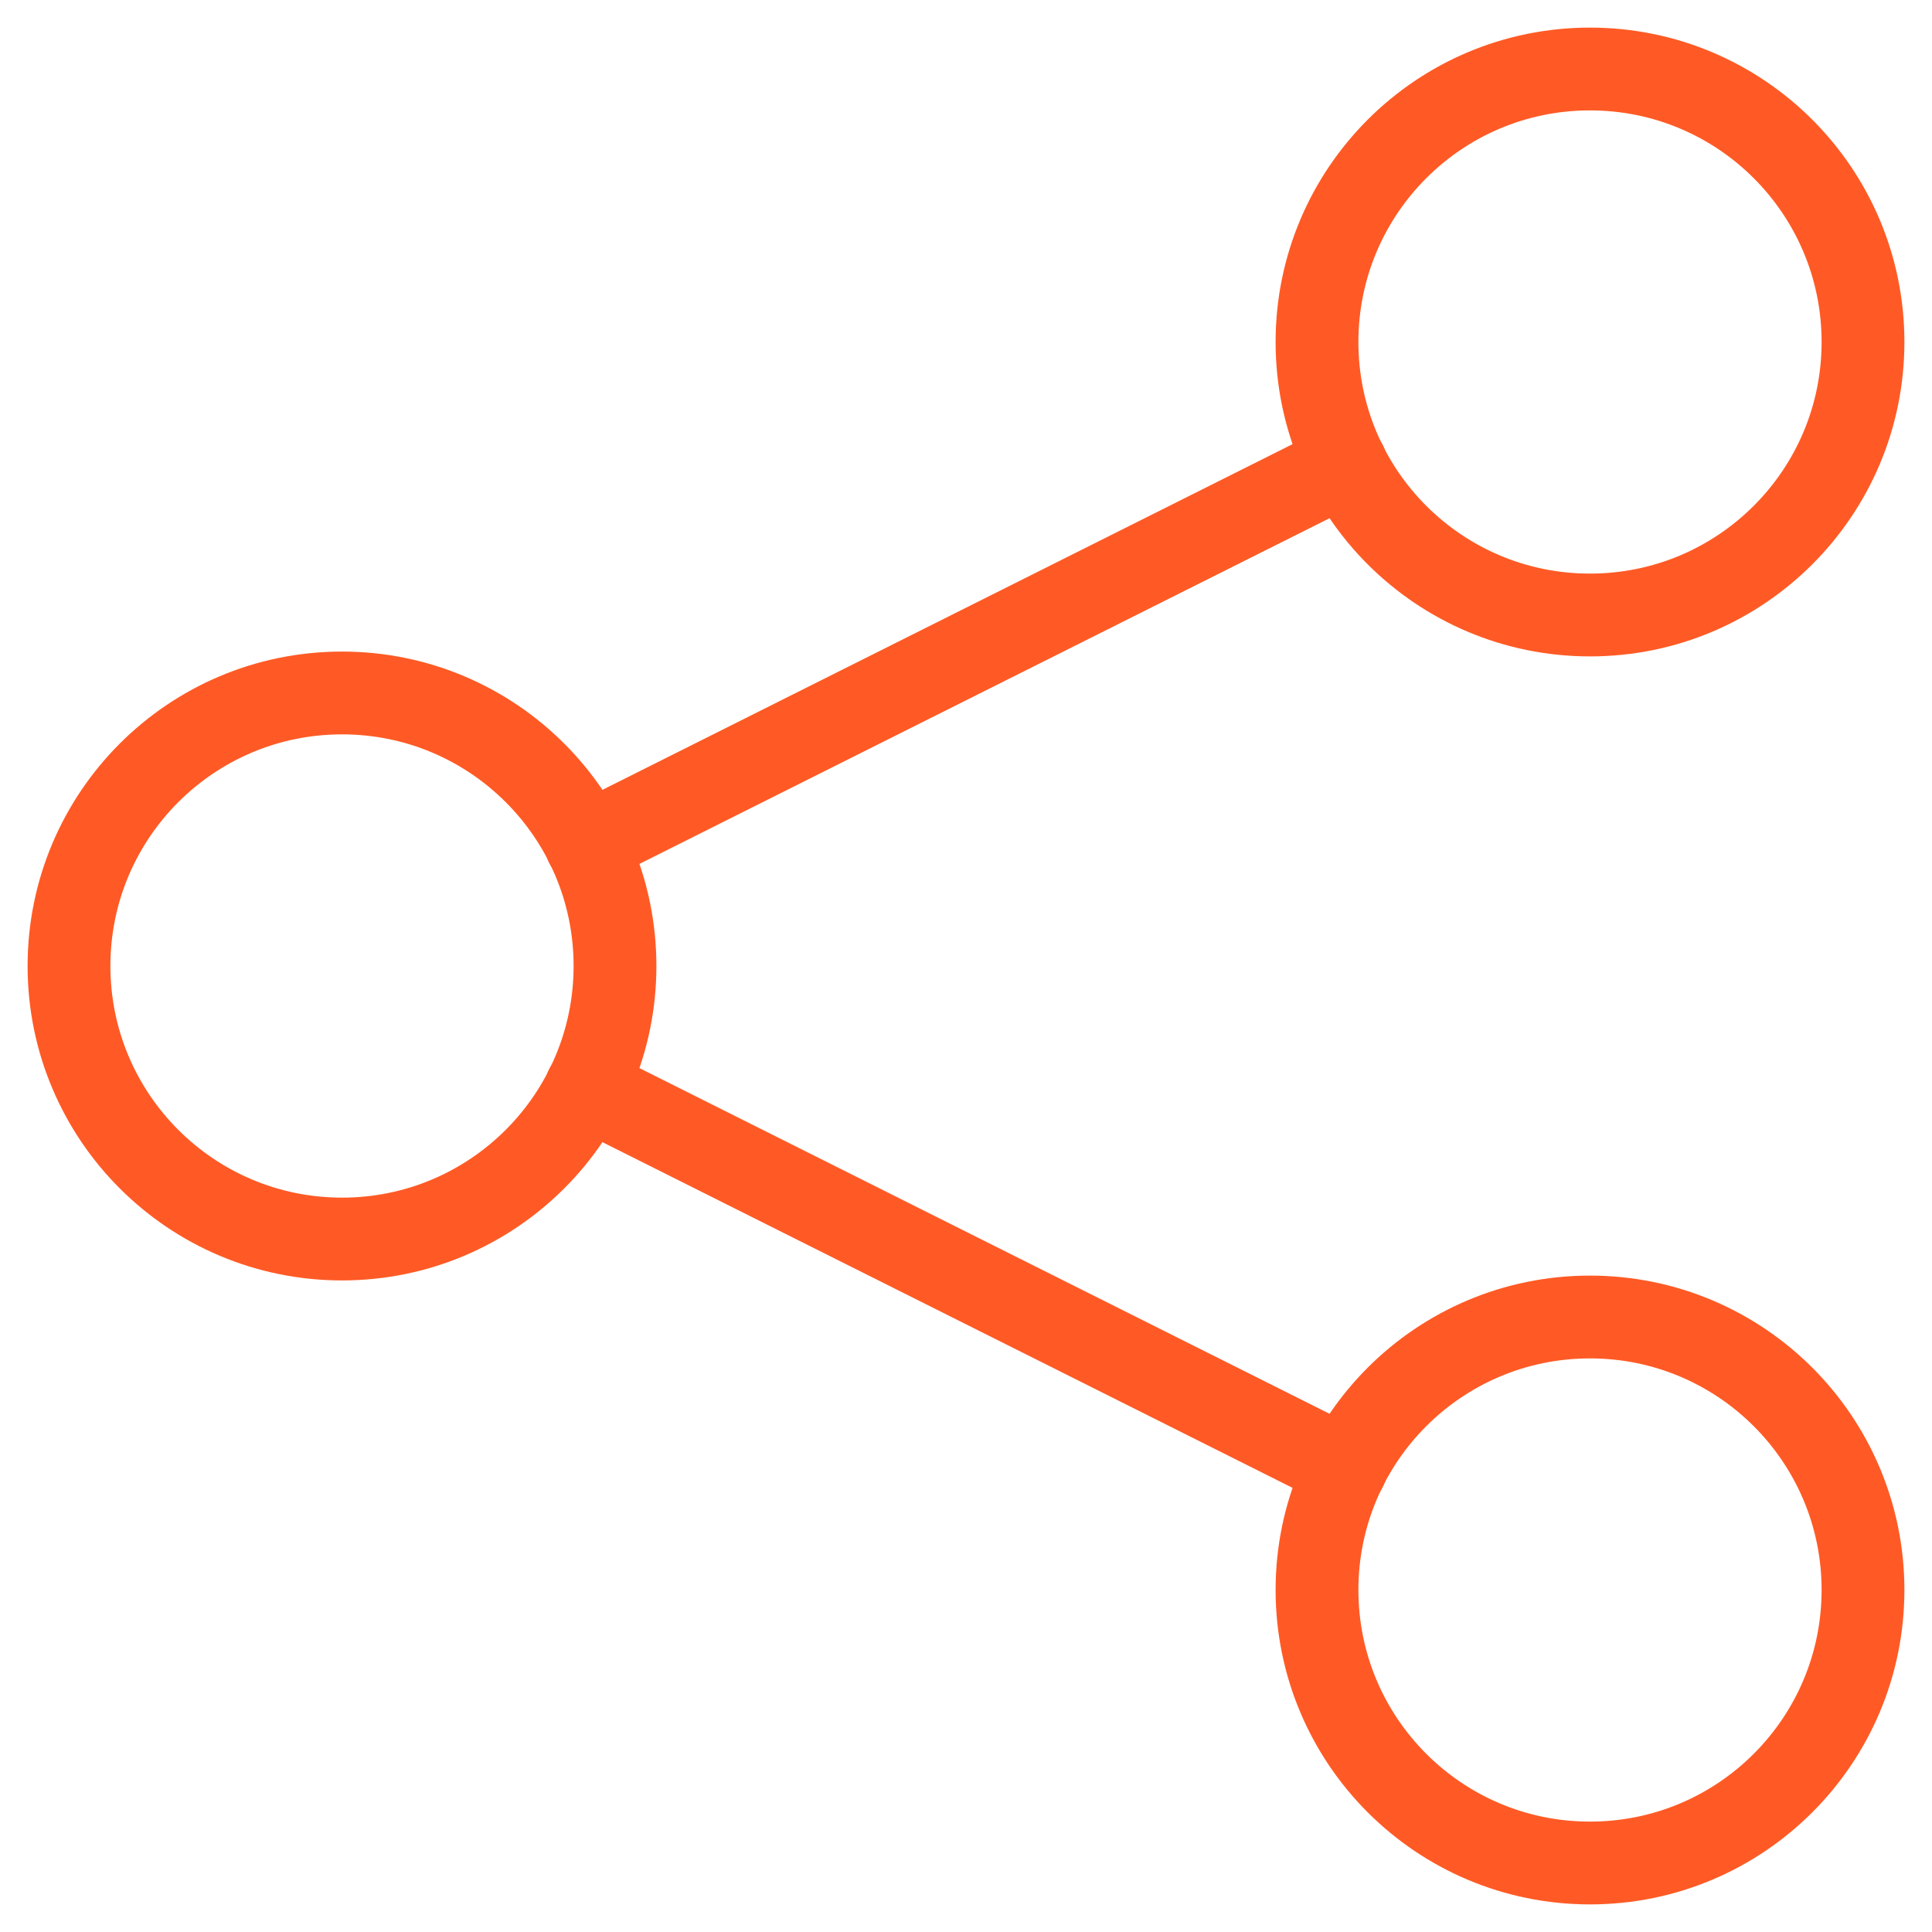<?xml version="1.0" encoding="UTF-8"?>
<svg width="28px" height="28px" viewBox="0 0 28 28" version="1.1" xmlns="http://www.w3.org/2000/svg" xmlns:xlink="http://www.w3.org/1999/xlink">
    <title>F87CA47E-4574-4E49-B905-098D1E27CB0E</title>
    <g id="Power-platform-page" stroke="none" stroke-width="1" fill="none" fill-rule="evenodd" stroke-linecap="round" stroke-linejoin="round">
        <g id="hidden-content" transform="translate(-735, -1203)" stroke="#FF5A25" stroke-width="1.2">
            <g id="connect-icon" transform="translate(736, 1204)">
                <path d="M7.913,13 C7.913,10.815 6.142,9.043 3.957,9.043 C1.771,9.043 0,10.815 0,13 C0,15.185 1.771,16.957 3.957,16.957 C6.142,16.957 7.913,15.185 7.913,13 Z" id="Stroke-1"></path>
                <path d="M26,3.957 C26,1.771 24.229,0 22.043,0 C19.858,0 18.087,1.771 18.087,3.957 C18.087,6.142 19.858,7.913 22.043,7.913 C24.229,7.913 26,6.142 26,3.957 Z" id="Stroke-3"></path>
                <path d="M26,22.043 C26,19.858 24.229,18.087 22.043,18.087 C19.858,18.087 18.087,19.858 18.087,22.043 C18.087,24.229 19.858,26 22.043,26 C24.229,26 26,24.229 26,22.043 Z" id="Stroke-5"></path>
                <line x1="18.505" y1="5.721" x2="7.495" y2="11.236" id="Stroke-7"></line>
                <line x1="18.505" y1="20.279" x2="7.495" y2="14.764" id="Stroke-9"></line>
            </g>
        </g>
    </g>
</svg>